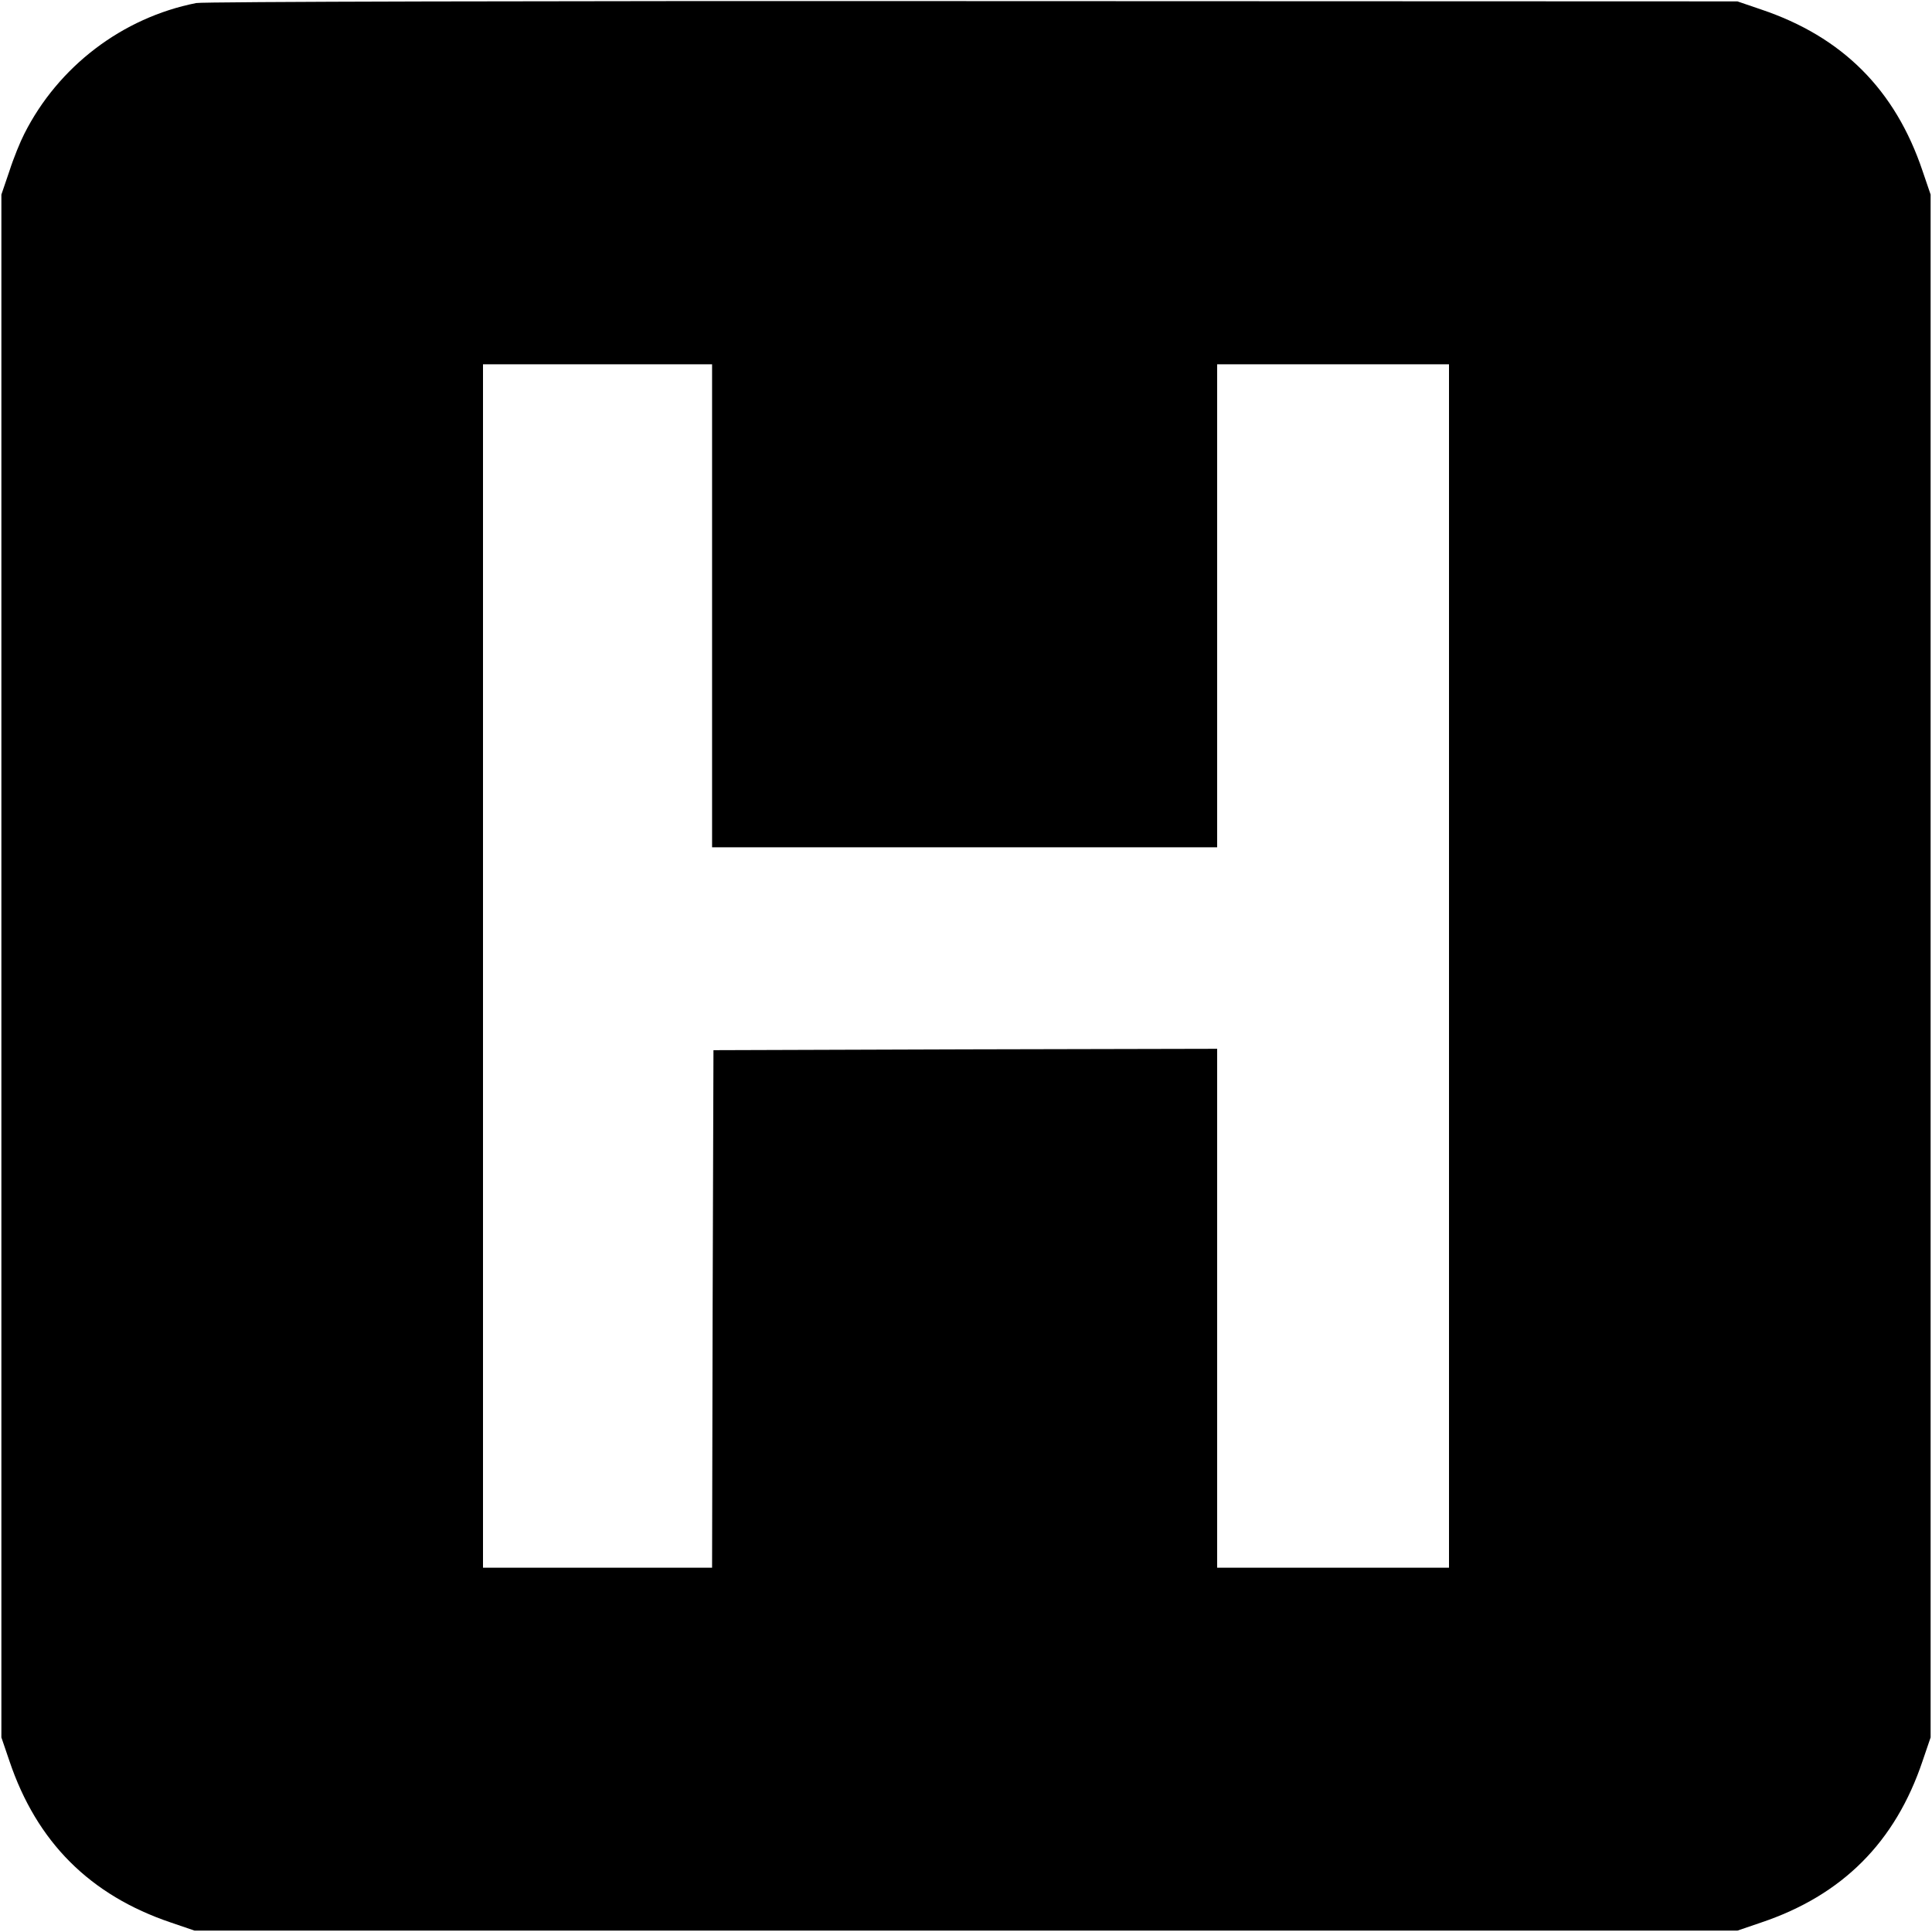<?xml version="1.0" standalone="no"?>
<!DOCTYPE svg PUBLIC "-//W3C//DTD SVG 20010904//EN"
 "http://www.w3.org/TR/2001/REC-SVG-20010904/DTD/svg10.dtd">
<svg version="1.0" xmlns="http://www.w3.org/2000/svg"
 width="700pt" height="700pt" viewBox="0 0 700 700"
 preserveAspectRatio="xMidYMid meet">
<g transform="translate(0,700) scale(0.1,-0.1)"
fill="#000000" stroke="none">
<path d="M711 6989 c-268 -53 -500 -230 -623 -474 -14 -27 -39 -88 -54 -135
l-29 -85 0 -2795 0 -2795 29 -85 c99 -294 292 -487 586 -586 l85 -29 2795 0
2795 0 85 29 c295 99 487 291 586 586 l29 85 0 2795 0 2795 -29 85 c-99 295
-291 487 -586 586 l-85 29 -2770 1 c-1548 1 -2790 -2 -2814 -7z m1869 -2184
l0 -875 915 0 915 0 0 875 0 875 420 0 420 0 0 -2180 0 -2180 -420 0 -420 0 0
940 0 940 -912 -2 -913 -3 -3 -937 -2 -938 -415 0 -415 0 0 2180 0 2180 415 0
415 0 0 -875z"/>
</g>
</svg>
